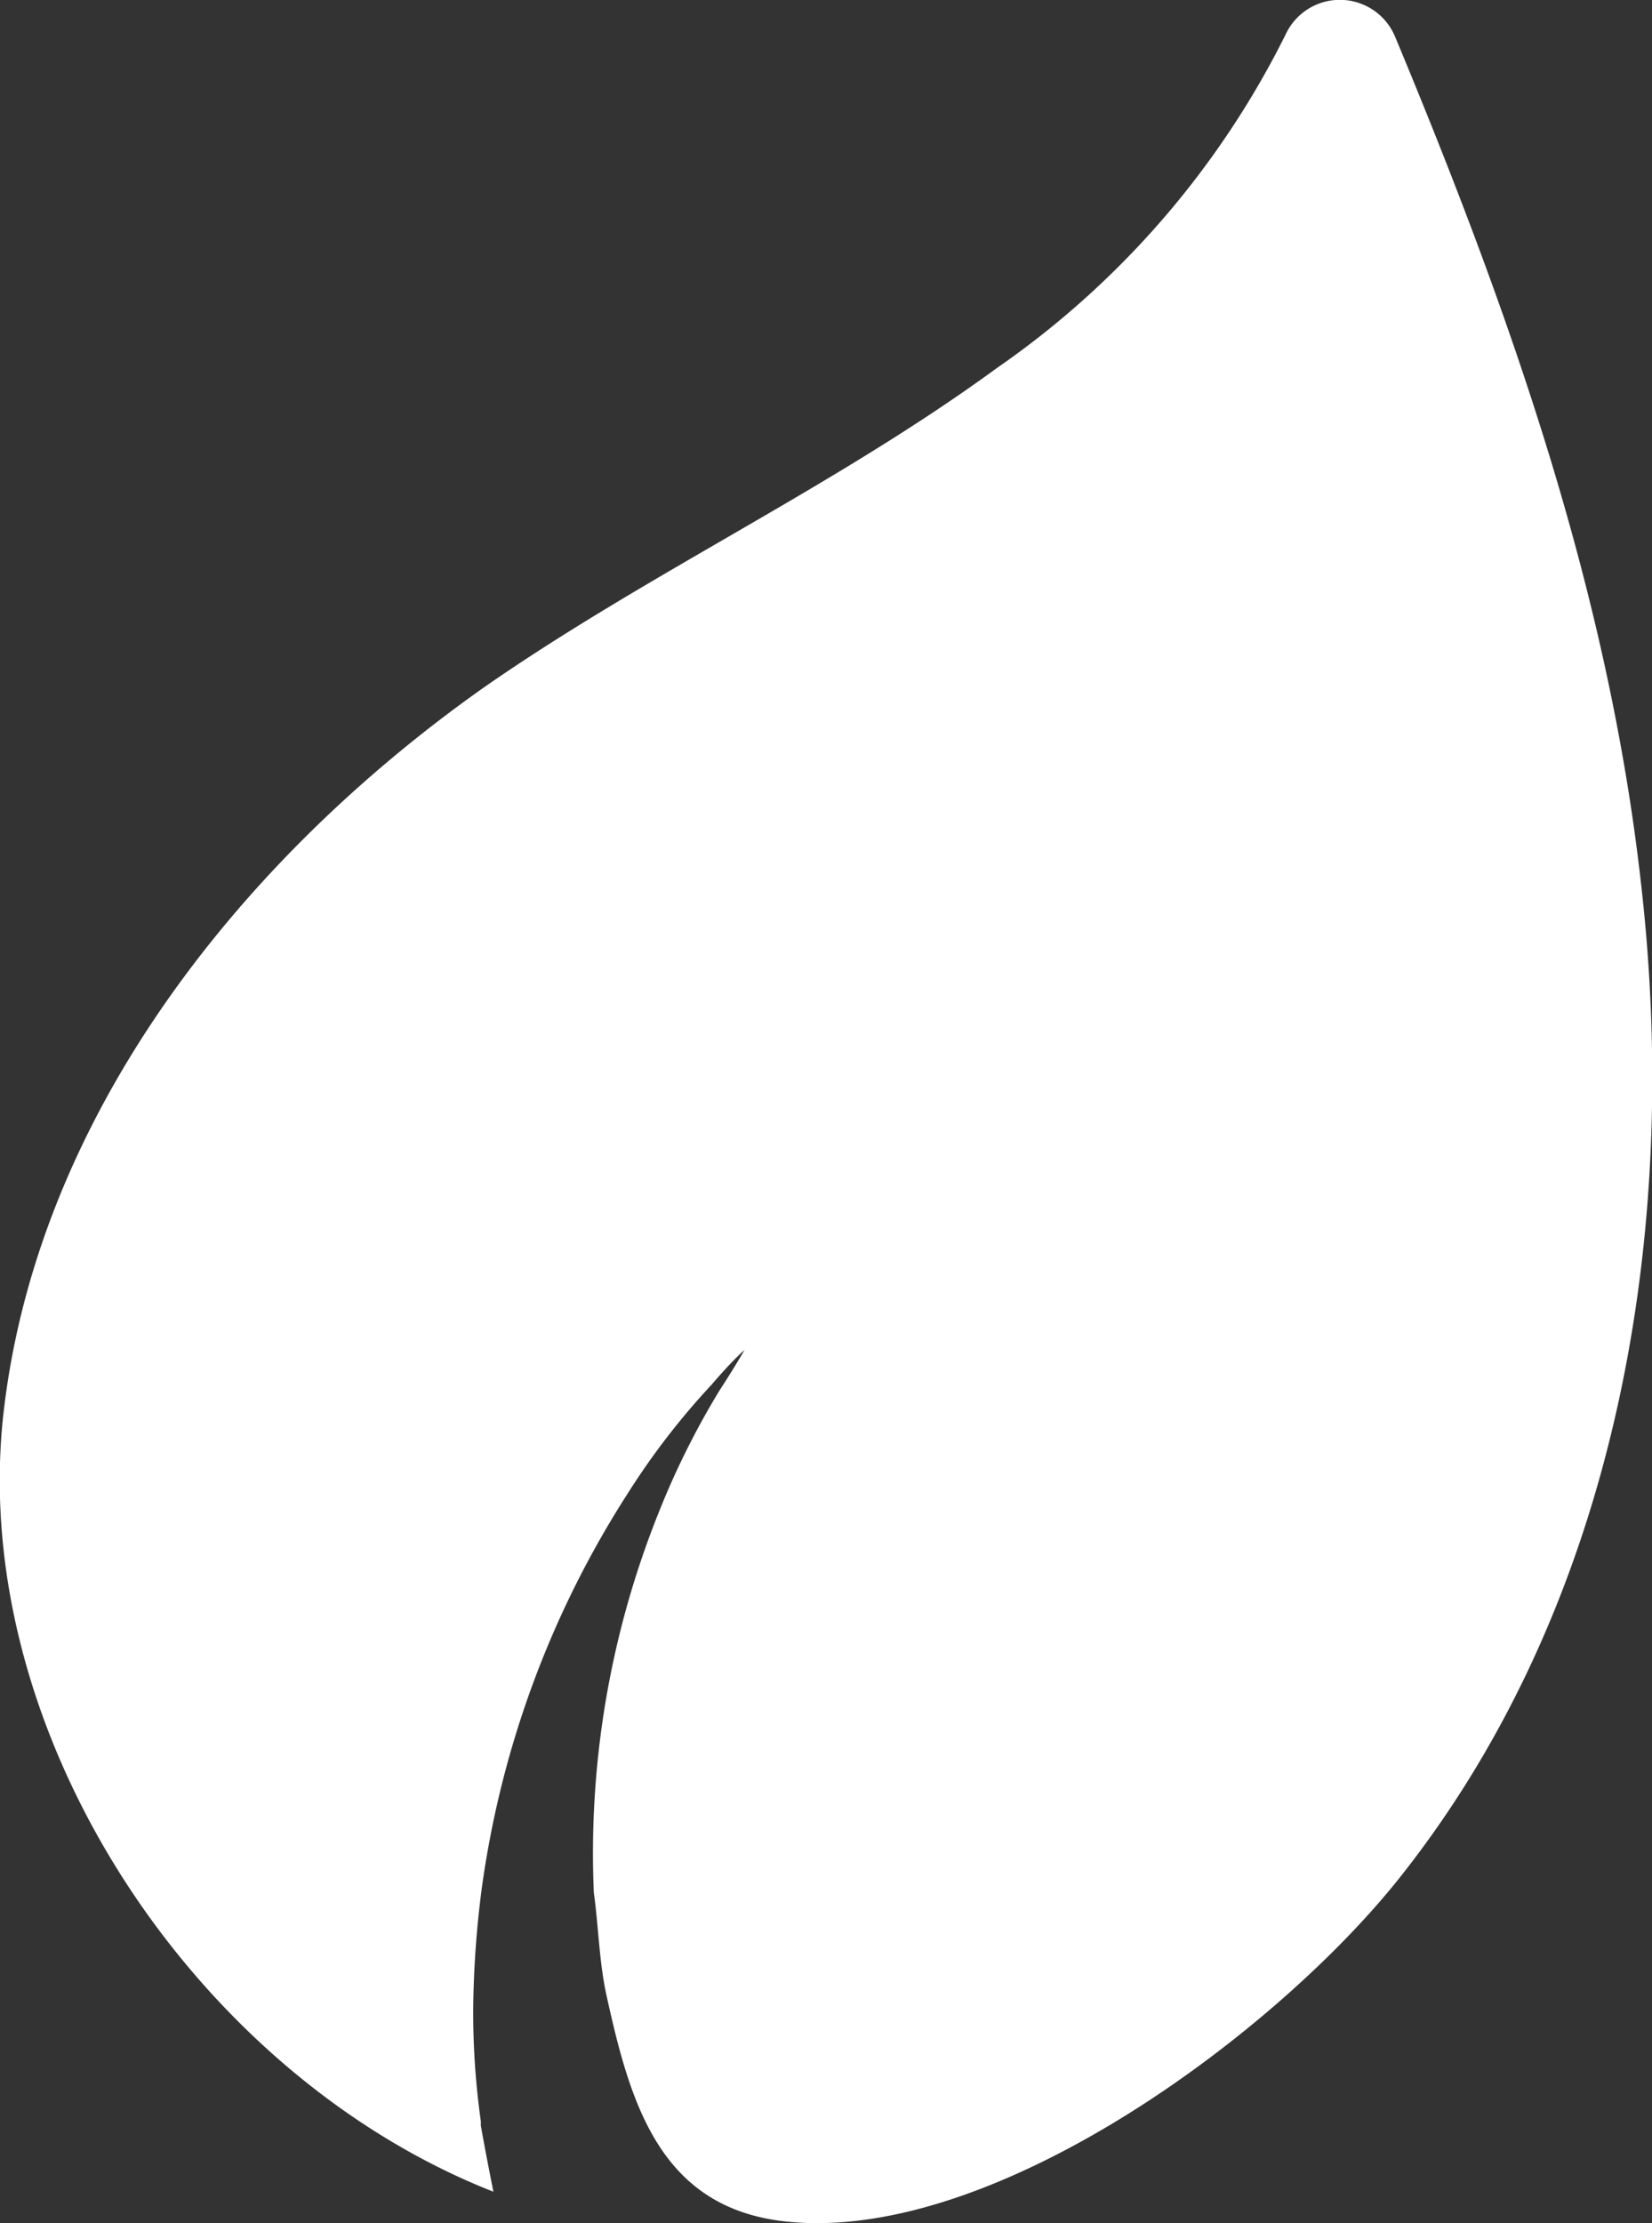 <svg id="Livello_1" data-name="Livello 1" xmlns="http://www.w3.org/2000/svg" viewBox="0 0 49.99 67.25"><rect x="0" y="0" width="49.99" height="67.25" fill="#333333" stroke="none"/><defs><style>.cls-1{fill:#fff;}</style></defs><title>foglia-white</title><path class="cls-1" d="M174.48,143.27c-1-8.85-4-17.31-7.43-25.54a1.81,1.81,0,0,0-3.32-.07A26.76,26.76,0,0,1,155,127.74c-4.94,3.61-10.53,6.19-15.52,9.66-7.44,5.25-13.59,13.08-14.56,22.1-1,9.63,5.85,19.88,14.84,23.41-.13-.66-.26-1.32-.38-2,0,0,0-.09,0-.13a23.7,23.7,0,0,1-.23-3.49,30.3,30.3,0,0,1,.26-3.57,29.51,29.51,0,0,1,4.42-11.94,22.31,22.31,0,0,1,2.53-3.28c.47-.55.84-.92,1-1.05-.11.18-.35.6-.75,1.21a24.39,24.39,0,0,0-1.81,3.61,27.69,27.69,0,0,0-2,11.6c.14,1,.16,2.08.38,3.09.72,3.26,1.61,6.49,5.52,6.86,6.31.61,14.86-5.8,18.54-10.48,6.57-8.32,8.46-19.55,7.24-30.07" transform="translate(-124.83 -116.61)"/></svg>